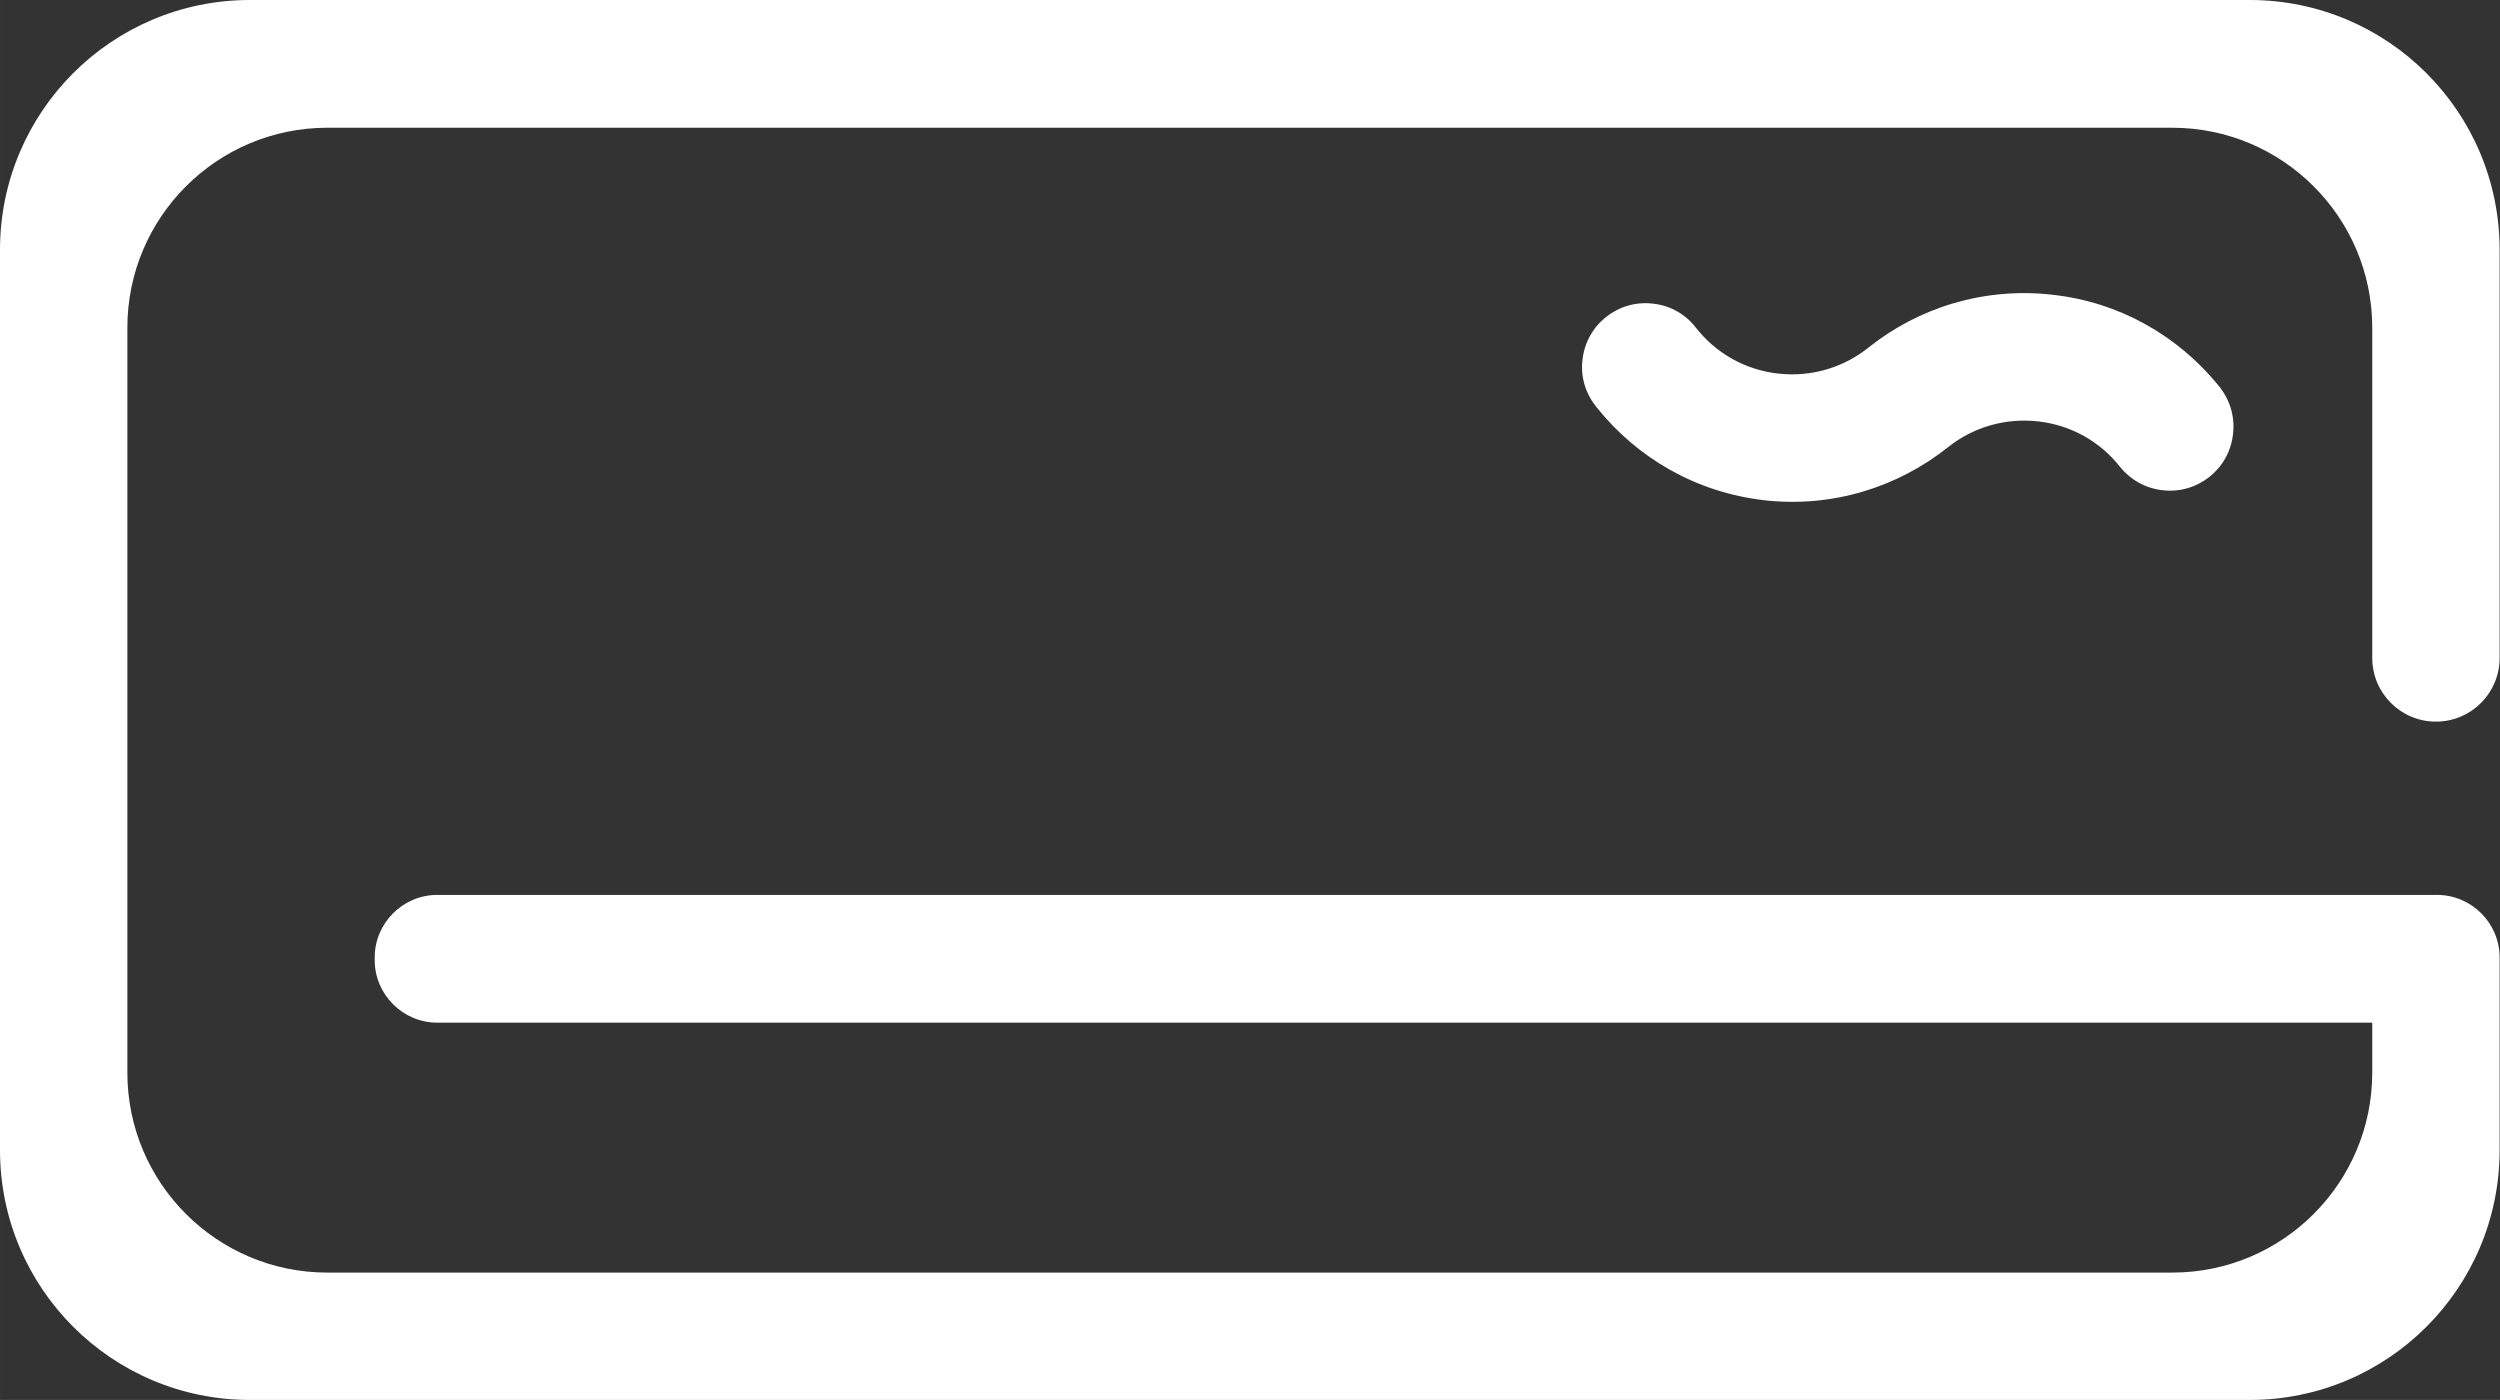 <svg xmlns:xlink="http://www.w3.org/1999/xlink" xmlns="http://www.w3.org/2000/svg" width="89.289" height="50" viewBox="0 0 6752 3781" fill="#ffffff"><rect x="0" y="0" width="6752" height="3781" fill="#333333" stroke="none"/><g fill="#FFFFFF"><path class="fil0" d="M6579 1949c95,0 172,-77 172,-172l0 -1102c0,-373 -302,-675 -675,-675l-5401 0c-373,0 -675,302 -675,675l0 2431c0,373 302,675 675,675l5401 0c373,0 675,-302 675,-675l0 -520c0,-93 -76,-169 -169,-169l-5401 0c-93,0 -169,76 -169,169l0 7c0,93 76,169 169,169l5226 0 0 135c0,298 -242,540 -540,540l-4983 0c-298,0 -540,-242 -540,-540l0 -2012c0,-298 242,-540 540,-540l4983 0c298,0 540,242 540,540l0 892c0,95 77,172 172,172z" fill="#FFFFFF"></path><path class="fil0" d="M4764 1351c185,21 361,-35 497,-143 66,-53 153,-80 243,-70 91,10 169,56 222,123l0 0c27,34 68,58 115,63 94,11 180,-57 190,-152 6,-51 -11,-98 -42,-134 -108,-131 -264,-222 -446,-242 -185,-21 -362,35 -497,143 -66,53 -153,80 -243,70 -91,-10 -169,-56 -222,-123l0 0c-27,-36 -69,-61 -117,-66 -94,-11 -180,57 -190,152 -6,48 10,94 39,129l0 0c108,135 267,229 452,250z" fill="#FFFFFF"></path></g></svg>
